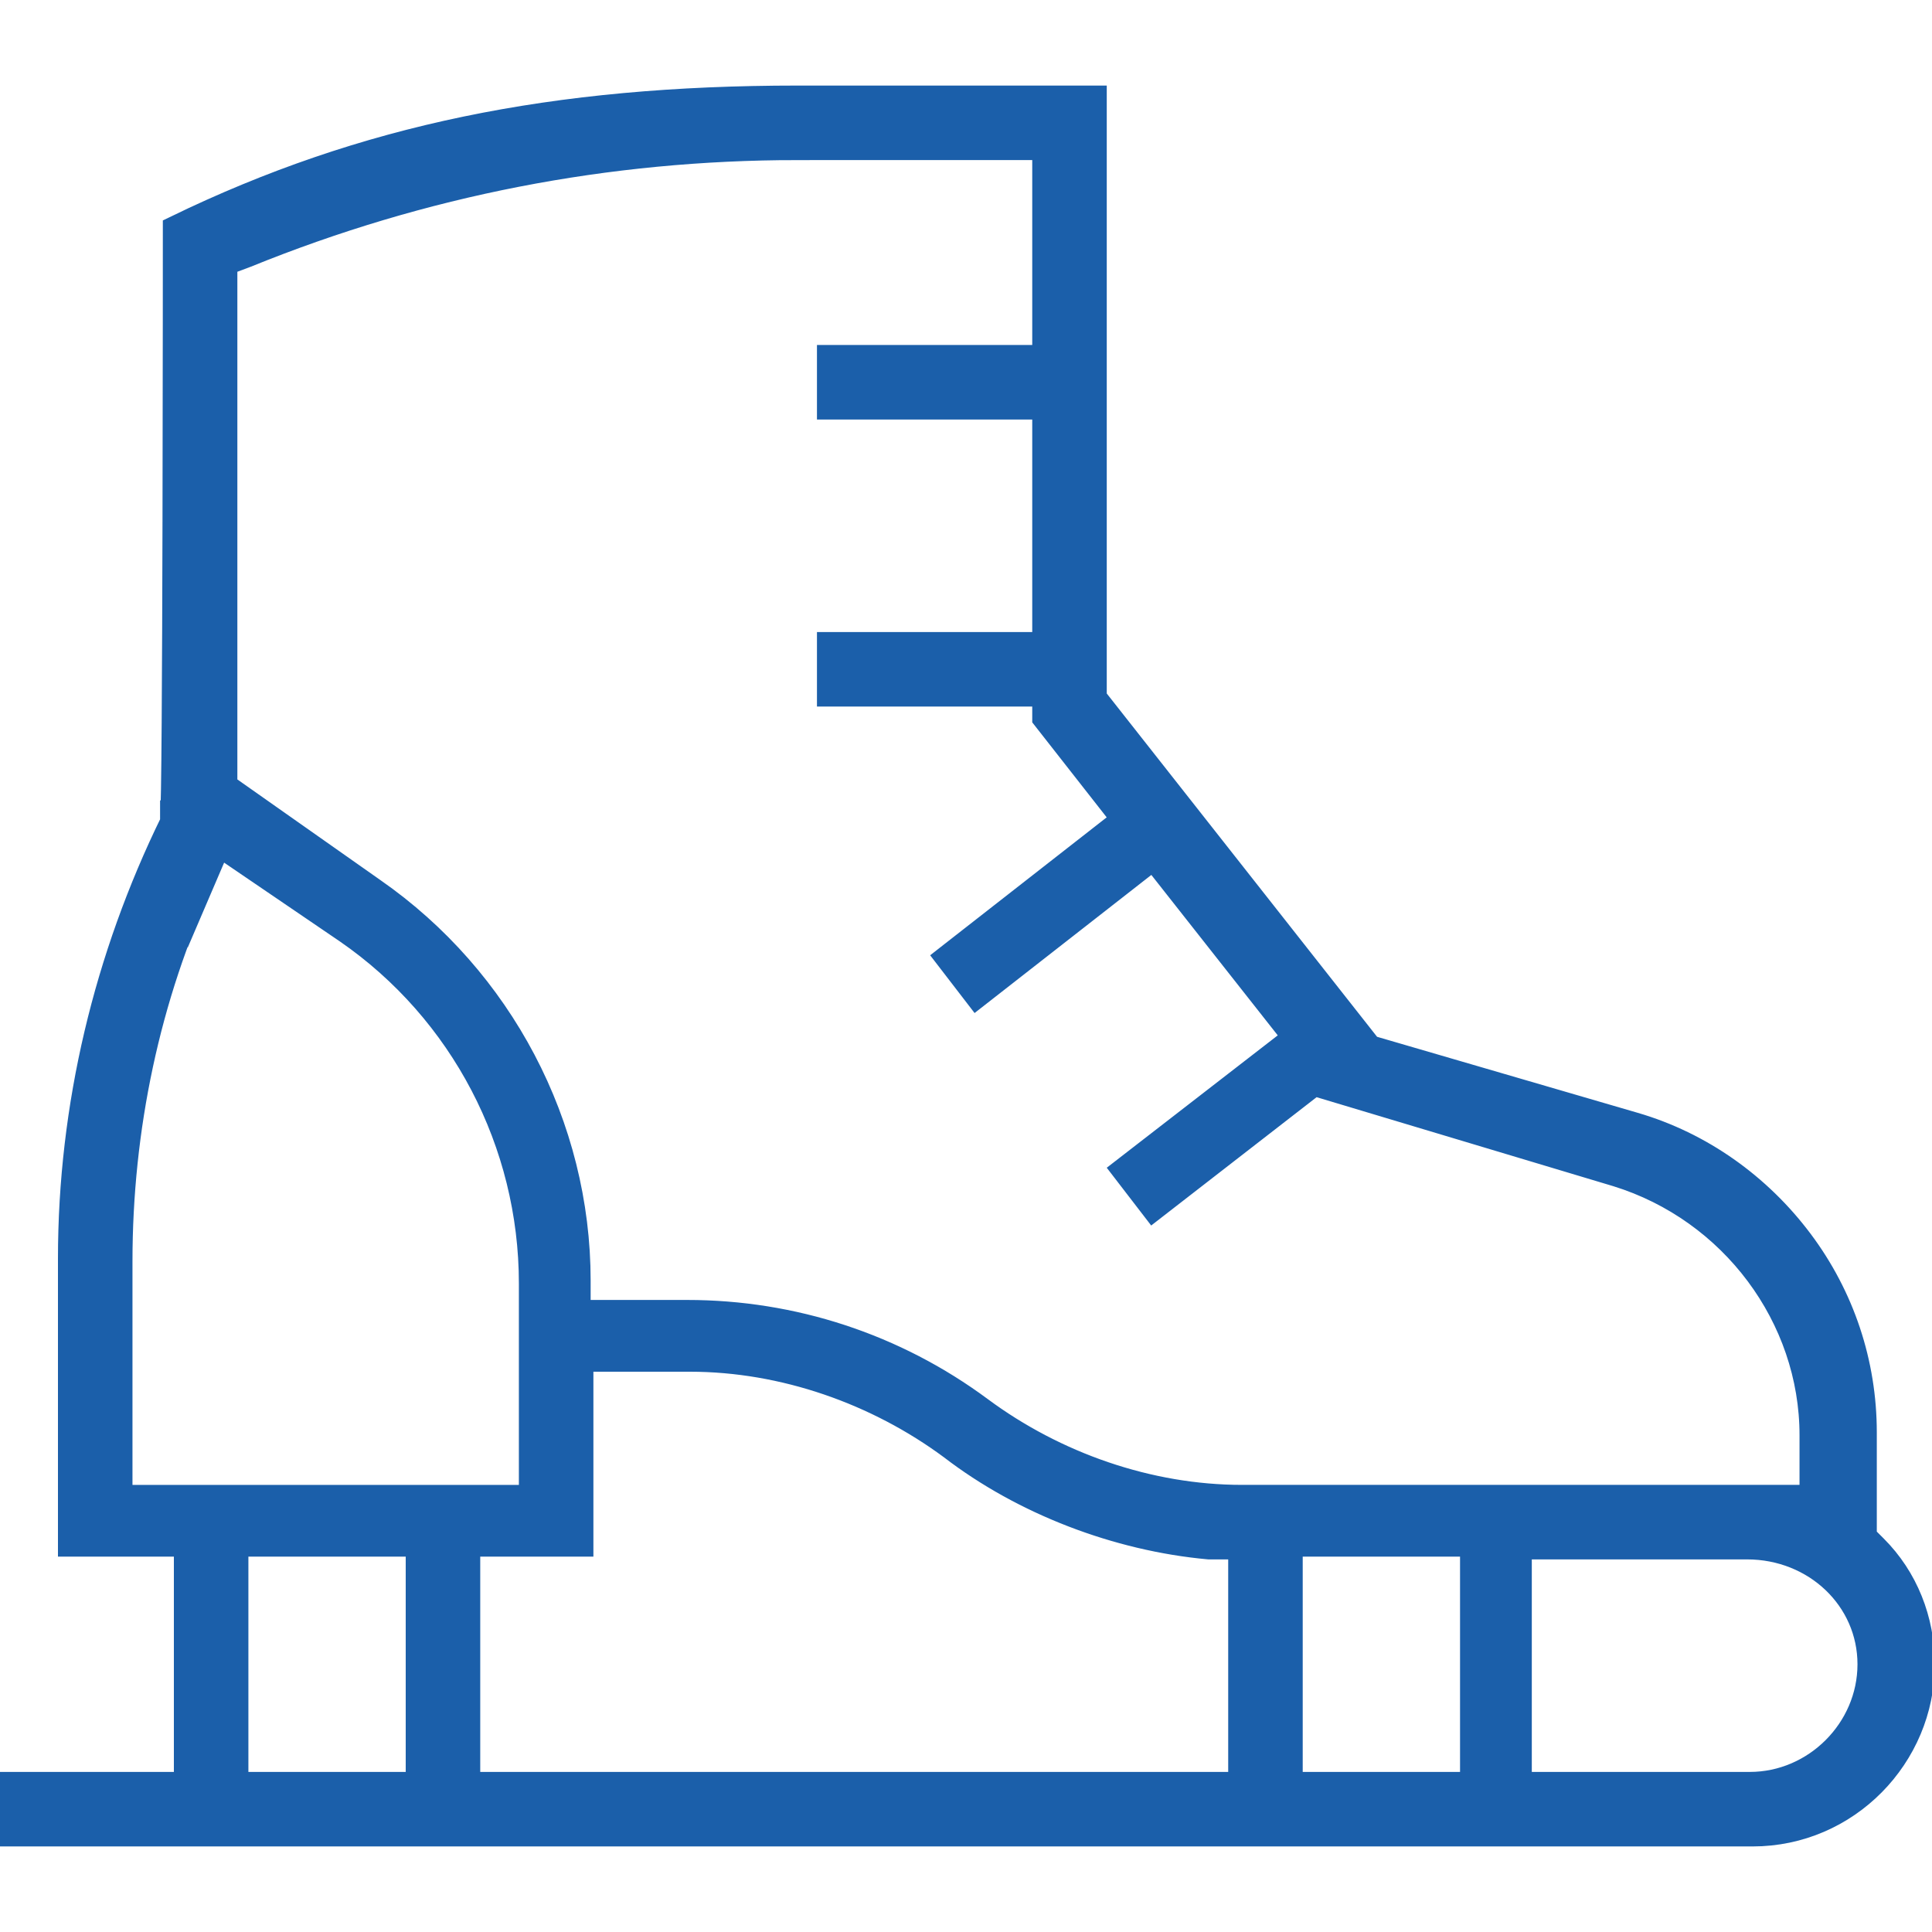<?xml version="1.0" encoding="UTF-8"?>
<svg id="Layer_1" xmlns="http://www.w3.org/2000/svg" version="1.1" viewBox="0 0 70 70">
  <!-- Generator: Adobe Illustrator 29.1.0, SVG Export Plug-In . SVG Version: 2.1.0 Build 142)  -->
  <defs>
    <style>
      .st0 {
        fill: #1b5faa;
        stroke: #1b5faa;
        stroke-miterlimit: 10;
      }
    </style>
  </defs>
  <path class="st0" d="M.5,66.4v-1.7h6.3v-8.8H2.6v-10.3c0-5.5,1.3-10.9,3.7-15.8v-.3c.1,0,.1-21.2.1-21.2,6.8-3.3,13.7-4.7,22.5-4.7h10.7v21.7l10,12.7,9.6,2.8c2.4.7,4.5,2.2,6,4.2,1.5,2,2.3,4.4,2.3,6.9v3.8l.4.4c1.1,1.1,1.7,2.6,1.7,4.2,0,3.3-2.7,6.1-6.1,6.1H.5ZM55,64.7h8.4c2.4,0,4.4-2,4.4-4.4s-2-4.3-4.5-4.3h-8.3v8.8h0ZM46.7,64.7h6.7v-8.8h-6.7v8.8ZM16.9,64.7h28.1v-8.7h-1.2c-3.3-.3-6.7-1.6-9.3-3.6-2.7-2-6.1-3.2-9.5-3.2h-4v6.7h-4.1s0,8.8,0,8.8ZM8.5,64.7h6.7v-8.8h-6.7v8.8ZM28.9,5.3c-6.9,0-13.6,1.3-20,3.9l-.8.3v19l5.4,3.8c4.6,3.2,7.4,8.5,7.4,14.1v1.2h4c3.8,0,7.5,1.2,10.6,3.5,2.7,2,6.1,3.2,9.5,3.2h20.7v-2.3c0-4.3-2.9-8.2-7.1-9.5l-11-3.3-5.8,4.5-1-1.3,6.2-4.8-5.2-6.6-6.4,5-1-1.3,6.4-5-2.9-3.7v-.9h-7.8v-1.7h7.8v-8.7h-7.8v-1.7h7.8v-7.7s-9,0-9,0ZM7.3,31.8c-2,4.3-3,9.1-3,13.9v8.6h15v-7.8c0-5.1-2.5-9.9-6.7-12.8l-4.7-3.2-.6,1.4h0Z"/>
</svg>